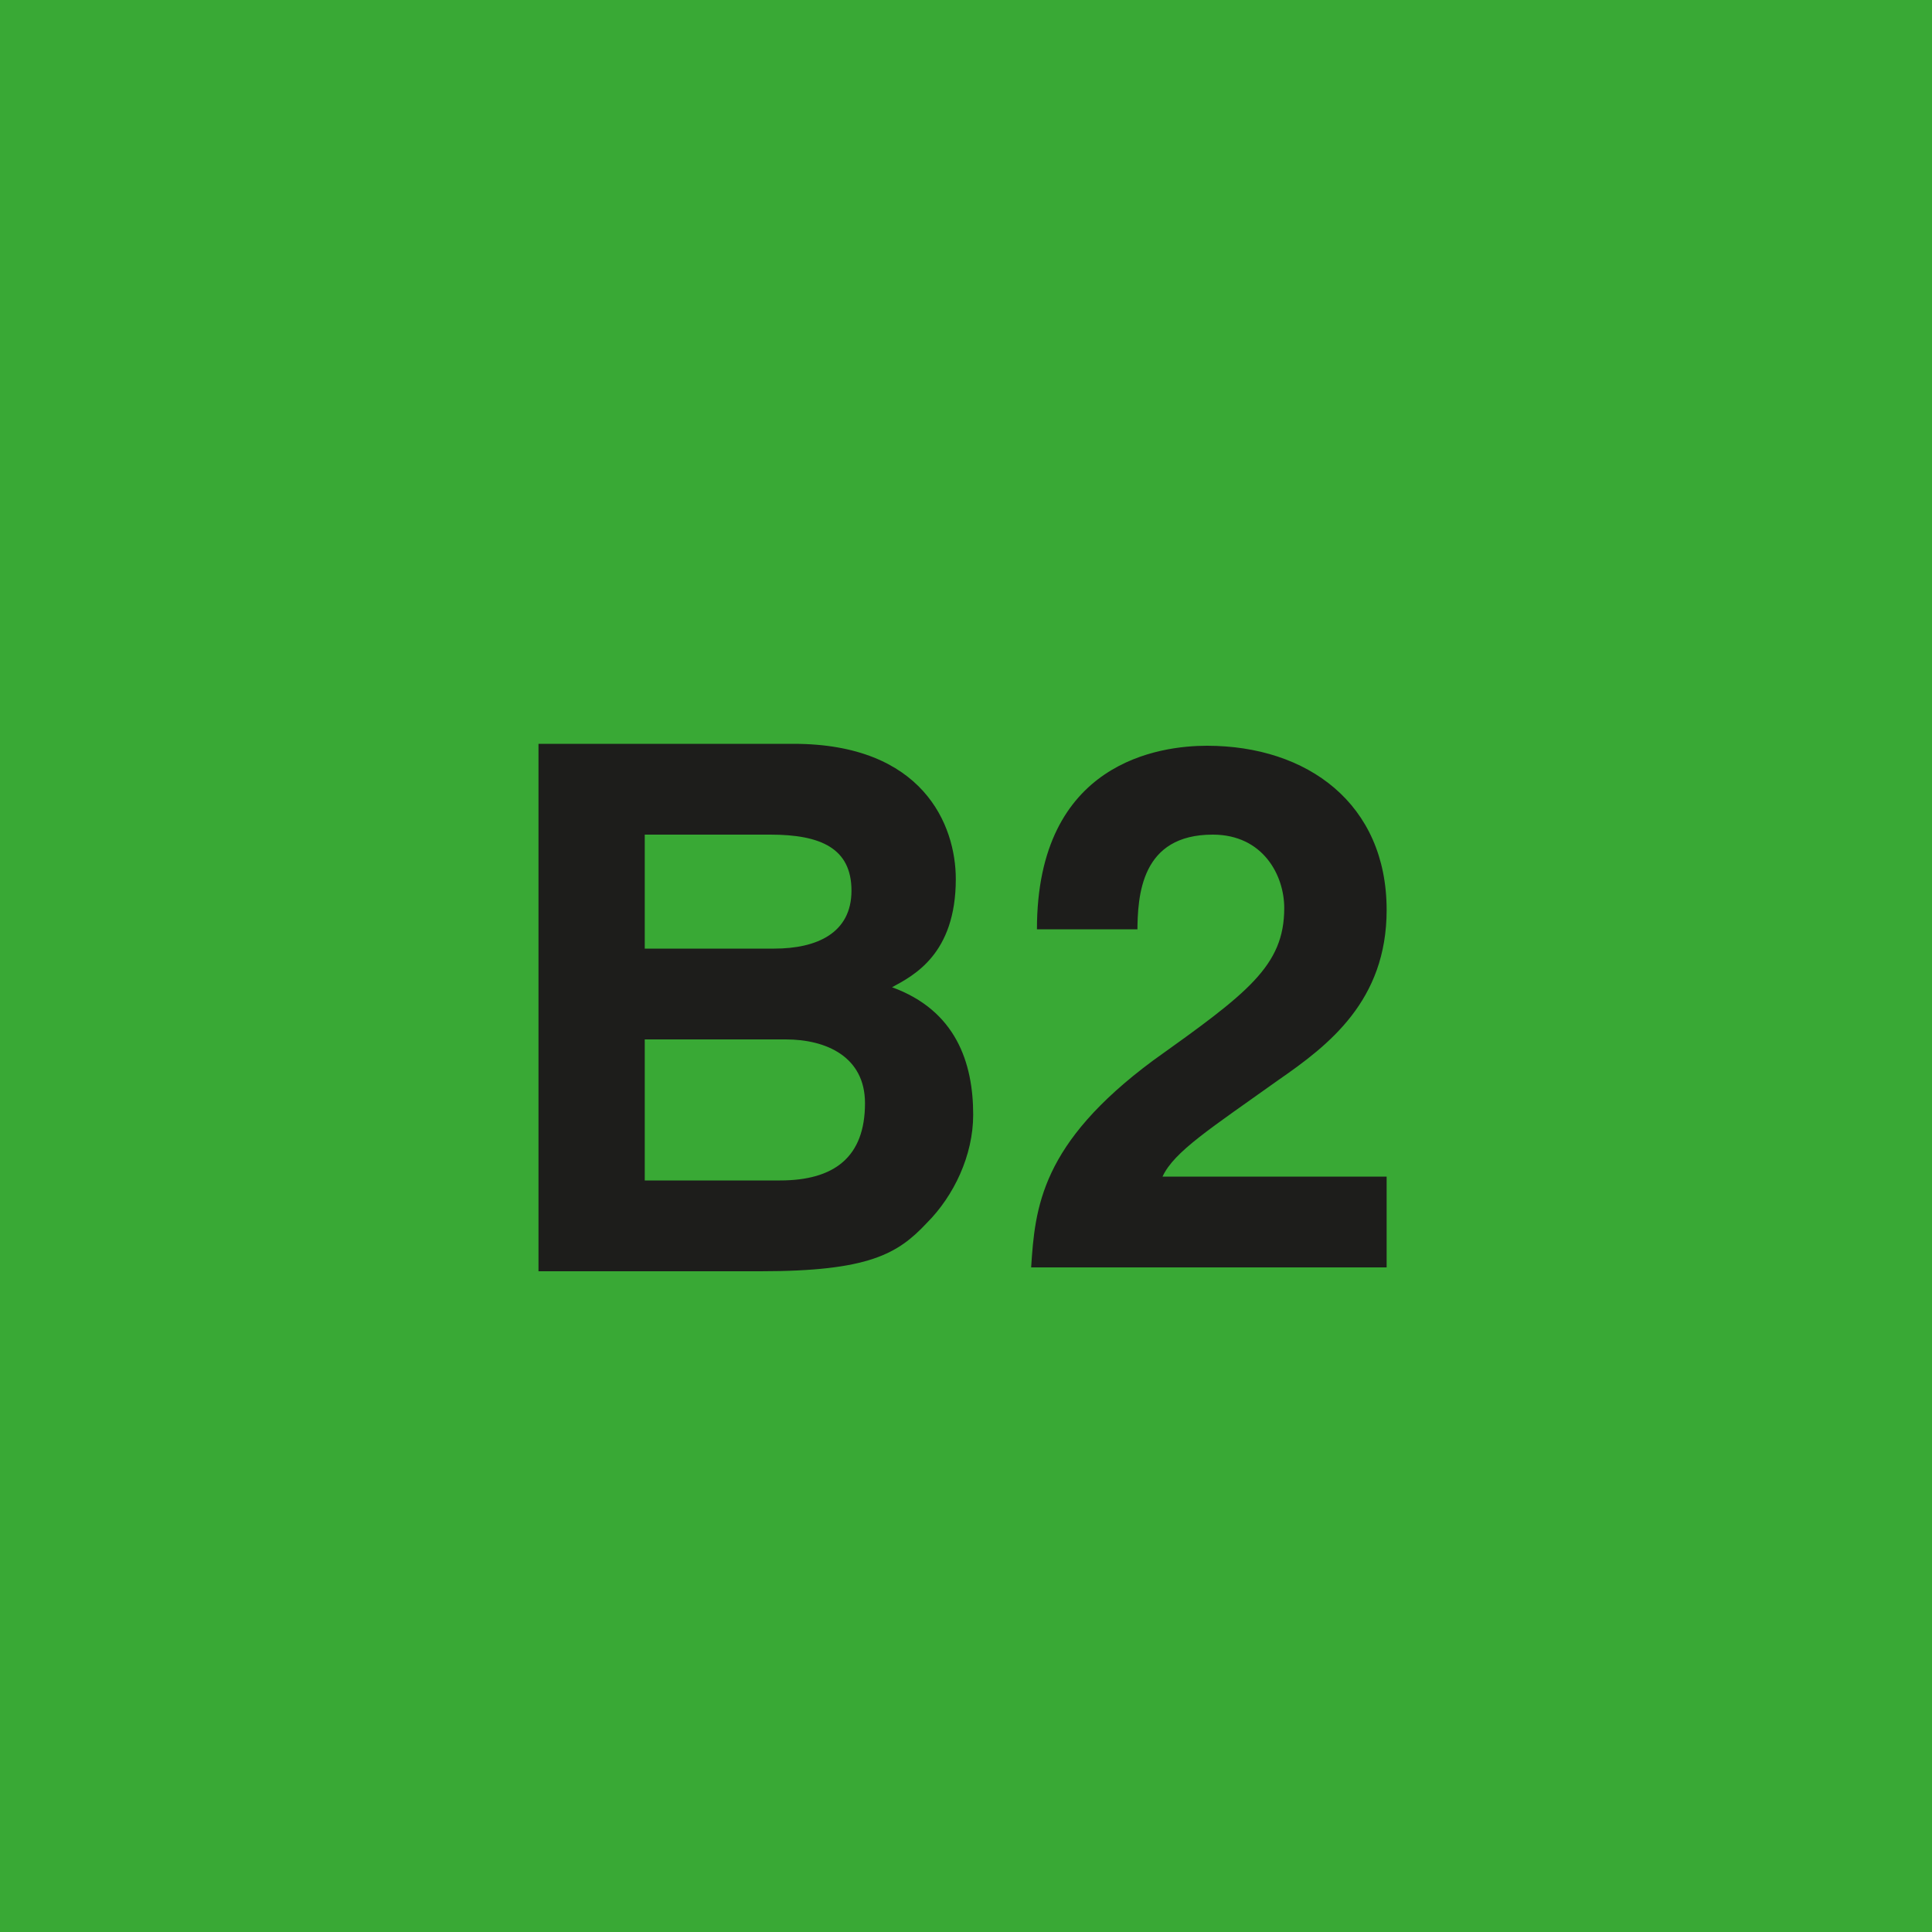 <svg xmlns="http://www.w3.org/2000/svg" viewBox="253.828 -20.292 100 100" width="100" height="100"><polygon class="st0" points="253.828 -20.292 253.828 79.708 353.828 79.708 353.828 -20.292 253.828 -20.292" style="fill: rgb(57, 169, 53);" transform="matrix(1, 0, 0, 1, 3.552713678800501e-15, 0)"></polygon><path class="st1" d="M 281.7 45.508 L 293.2 45.508 C 298.8 45.508 300.3 44.608 301.8 43.008 C 303.2 41.608 304.2 39.508 304.2 37.408 C 304.2 34.708 303.3 32.008 300 30.808 C 301.1 30.208 303.3 29.108 303.3 25.208 C 303.3 22.408 301.6 18.208 294.9 18.208 L 281.7 18.208 L 281.7 45.508 Z M 287.2 33.508 L 294.5 33.508 C 296.6 33.508 298.6 34.408 298.6 36.808 C 298.6 39.608 297 40.808 294.2 40.808 L 287.2 40.808 L 287.2 33.508 Z M 287.2 22.908 L 293.7 22.908 C 296.3 22.908 297.9 23.608 297.9 25.808 C 297.9 28.008 296.1 28.808 293.9 28.808 L 287.2 28.808 L 287.2 22.908 Z M 312.7 28.008 C 312.7 26.008 312.9 22.908 316.6 22.908 C 319.2 22.908 320.3 25.008 320.3 26.708 C 320.3 29.708 318.4 31.108 313.5 34.608 C 307.7 38.908 307.4 42.208 307.2 45.308 L 325.6 45.308 L 325.6 40.608 L 314 40.608 C 314.6 39.308 316.5 38.108 320 35.608 C 322.6 33.808 325.6 31.508 325.6 26.808 C 325.6 21.308 321.5 18.308 316.3 18.308 C 313.9 18.308 307.5 19.108 307.5 27.808 L 312.7 27.808 L 312.7 28.008 Z" style="fill: rgb(29, 29, 27);" transform="matrix(1, 0, 0, 1, 3.552713678800501e-15, 0)"></path></svg>